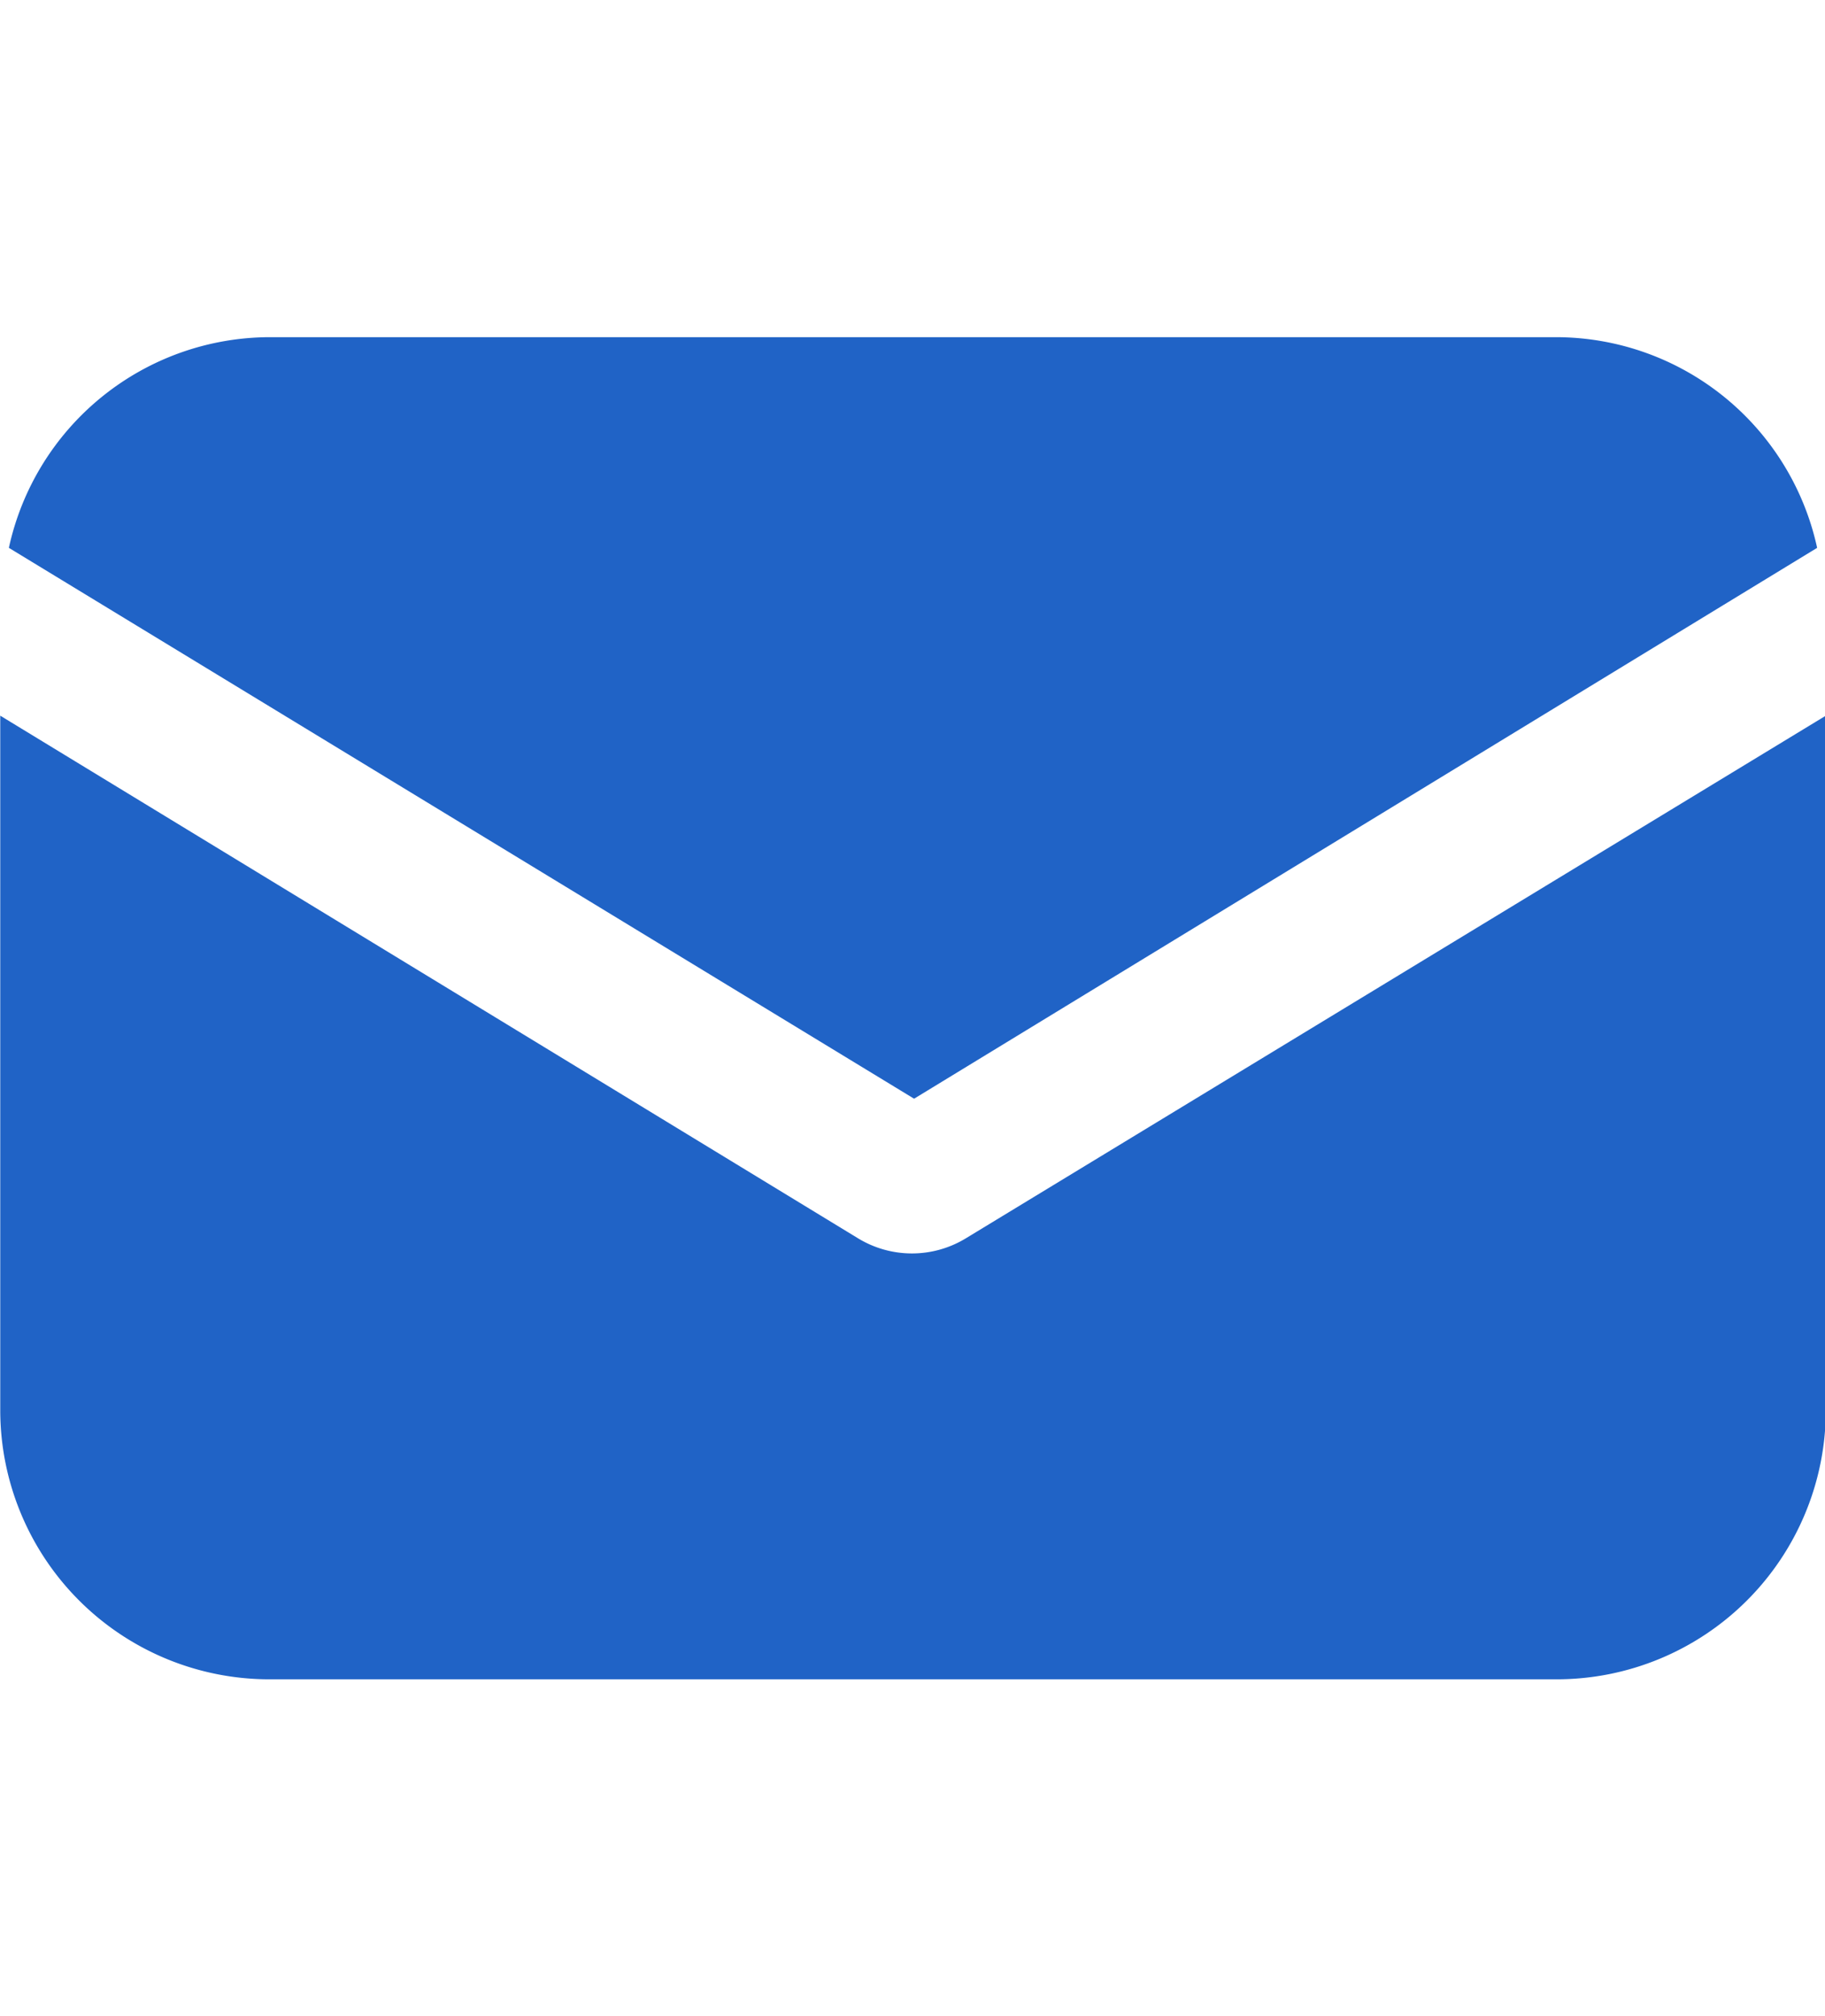 <svg xmlns="http://www.w3.org/2000/svg" width="36.219" height="40" viewBox="0 0 36.219 40">
  <defs>
    <style>
      .cls-1 {
        fill: #2063c6;
        fill-rule: evenodd;
      }
    </style>
  </defs>
  <path id="形状_1424" data-name="形状 1424" class="cls-1" d="M436.949,1242.26a2.056,2.056,0,0,1-2.139,0l-17.024-10.37v13.79a5.342,5.342,0,0,0,5.347,5.33h25.536a5.342,5.342,0,0,0,5.347-5.33v-13.79Zm11.72-17.88H423.133a5.31,5.31,0,0,0-5.176,4.18l17.965,10.93,17.922-10.93A5.31,5.31,0,0,0,448.669,1224.38Z" transform="translate(-417.781 -1217.69)"/>
</svg>
